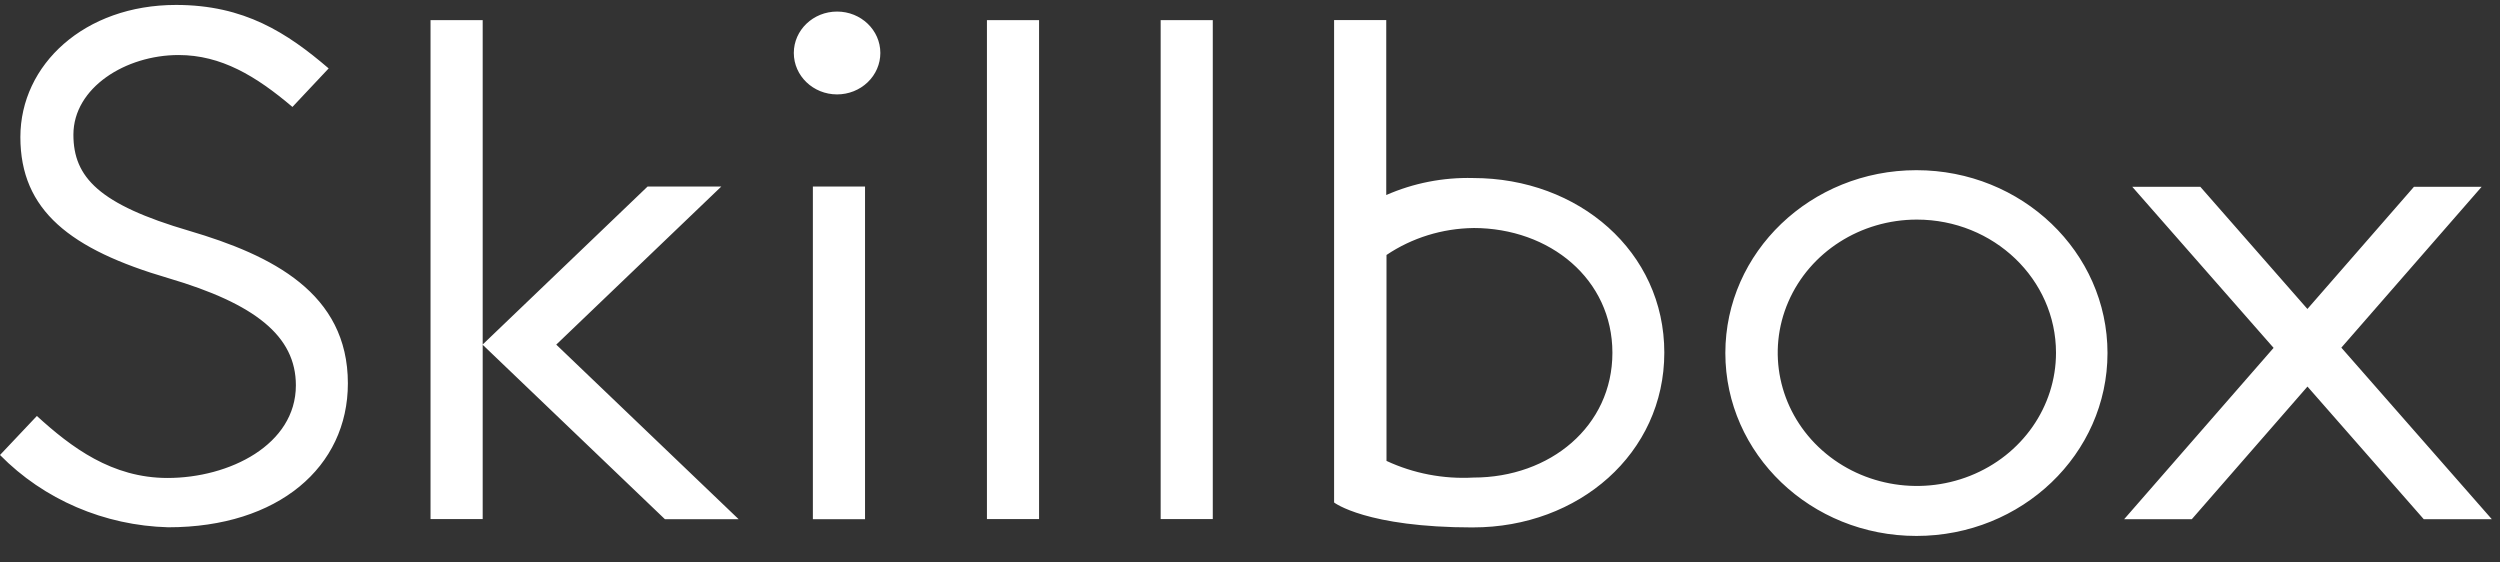 <?xml version="1.0" encoding="UTF-8"?> <svg xmlns="http://www.w3.org/2000/svg" width="80" height="18" viewBox="0 0 80 18" fill="none"><rect x="0" y="0" width="80" height="18" fill="#333333" stroke="none"/> <path fill-rule="evenodd" clip-rule="evenodd" d="M11.132 12.269C11.132 14.938 8.912 16.873 5.385 16.873C3.34 16.819 1.402 15.986 0 14.56L1.18 13.311C2.284 14.318 3.582 15.295 5.361 15.295C7.337 15.295 9.468 14.235 9.468 12.33C9.468 10.749 8.154 9.717 5.394 8.903C2.249 7.983 0.652 6.735 0.652 4.388C0.652 2.065 2.706 0.158 5.633 0.158C7.819 0.158 9.186 1.05 10.517 2.189L9.358 3.422C8.191 2.432 7.078 1.761 5.714 1.761C4.02 1.761 2.349 2.806 2.349 4.31C2.349 5.673 3.168 6.541 6.057 7.387C8.703 8.167 11.132 9.376 11.132 12.268V12.269ZM25.402 1.695C25.402 2.427 26.022 3.021 26.786 3.021C27.154 3.021 27.506 2.881 27.765 2.633C28.025 2.384 28.171 2.047 28.171 1.695C28.171 0.963 27.551 0.37 26.786 0.37C26.022 0.37 25.402 0.963 25.402 1.695ZM42.691 16.08C42.691 16.08 43.718 16.878 47.14 16.878L47.138 16.877C50.516 16.877 53.258 14.513 53.258 11.283C53.258 8.052 50.518 5.697 47.14 5.697C46.182 5.672 45.231 5.858 44.36 6.241V0.643H42.691V16.08ZM55.211 11.298C55.211 14.53 57.948 17.15 61.325 17.15C64.702 17.15 67.439 14.53 67.44 11.298C67.44 8.066 64.702 5.446 61.325 5.446C57.949 5.446 55.211 8.066 55.211 11.298ZM77.56 16.614H79.738L74.923 11.125L79.413 5.977H77.247L73.837 9.887L70.41 5.977H68.232L72.755 11.132L67.973 16.614H70.138L73.839 12.37L77.56 16.614ZM61.34 7.027C59.539 7.027 57.915 8.065 57.226 9.658C56.537 11.25 56.918 13.083 58.191 14.302C59.465 15.521 61.38 15.886 63.043 15.226C64.707 14.566 65.792 13.012 65.792 11.288C65.791 8.935 63.798 7.028 61.34 7.027ZM47.148 7.297C46.152 7.31 45.183 7.61 44.368 8.159V14.749C45.232 15.151 46.189 15.335 47.148 15.282C49.605 15.282 51.597 13.639 51.597 11.289C51.597 8.94 49.603 7.296 47.146 7.296L47.148 7.297ZM38.809 0.644H37.141V16.611H38.809V0.644ZM31.582 0.644H33.25V16.611H31.582V0.644ZM15.446 11.033L15.441 11.028L15.446 11.024V11.033ZM15.446 11.033L21.277 16.614H23.636L17.8 11.028L23.083 5.968H20.724L15.446 11.024V0.644H13.777V16.611H15.446V11.033ZM26.012 16.614H27.681V5.968H26.012V16.614Z" fill="white"></path> </svg> 